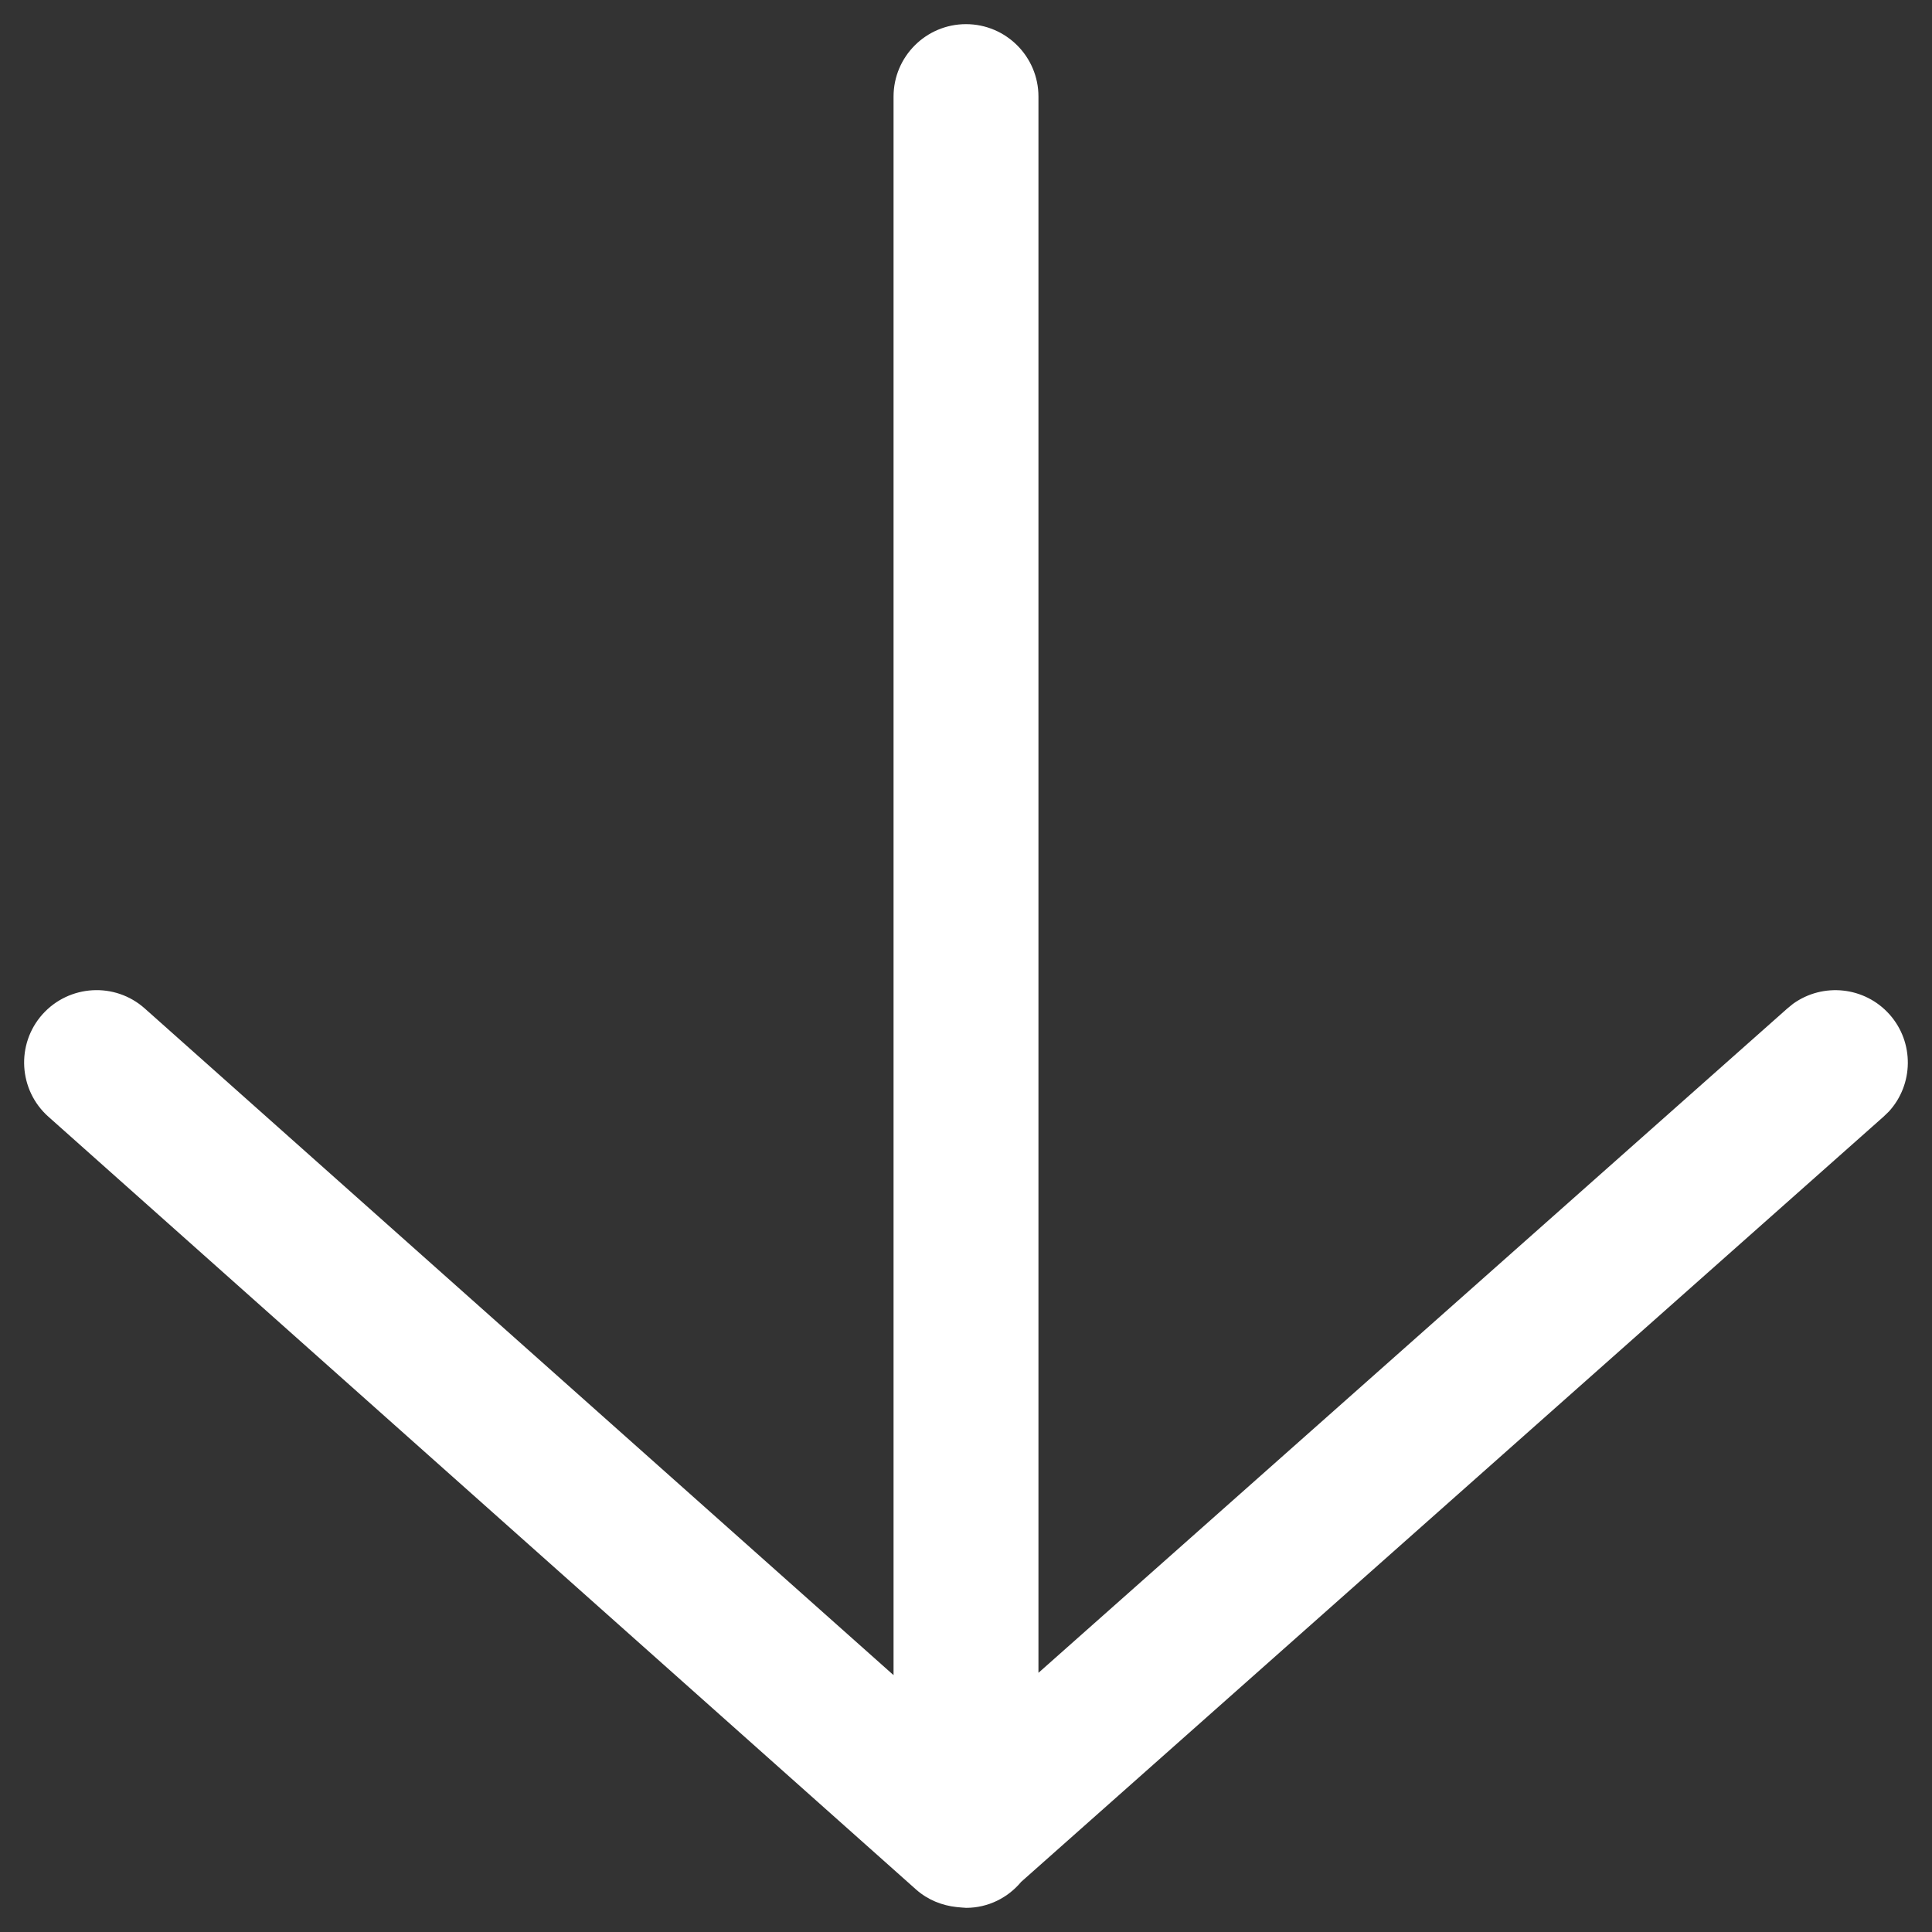 <?xml version="1.0" encoding="UTF-8" standalone="no"?><svg width='20' height='20' viewBox='0 0 20 20' fill='none' xmlns='http://www.w3.org/2000/svg'>
<rect x="0" y="0" width="20" height="20" fill="#333333" stroke="none"/>
<path d='M19.561 10.502C19.818 10.792 19.81 11.227 19.553 11.507L19.498 11.56L10.571 19.481C10.434 19.645 10.23 19.75 10 19.75C9.996 19.75 9.993 19.749 9.989 19.749C9.979 19.749 9.969 19.747 9.959 19.747C9.941 19.746 9.922 19.744 9.904 19.742C9.753 19.726 9.605 19.668 9.484 19.561L0.501 11.56C0.192 11.285 0.164 10.81 0.439 10.501C0.715 10.192 1.19 10.164 1.499 10.44L9.25 17.341L9.25 1C9.25 0.586 9.586 0.25 10 0.25C10.414 0.25 10.75 0.586 10.75 1L10.75 17.317L18.502 10.44L18.562 10.391C18.871 10.169 19.303 10.212 19.561 10.502Z' fill='white'/>
</svg>

